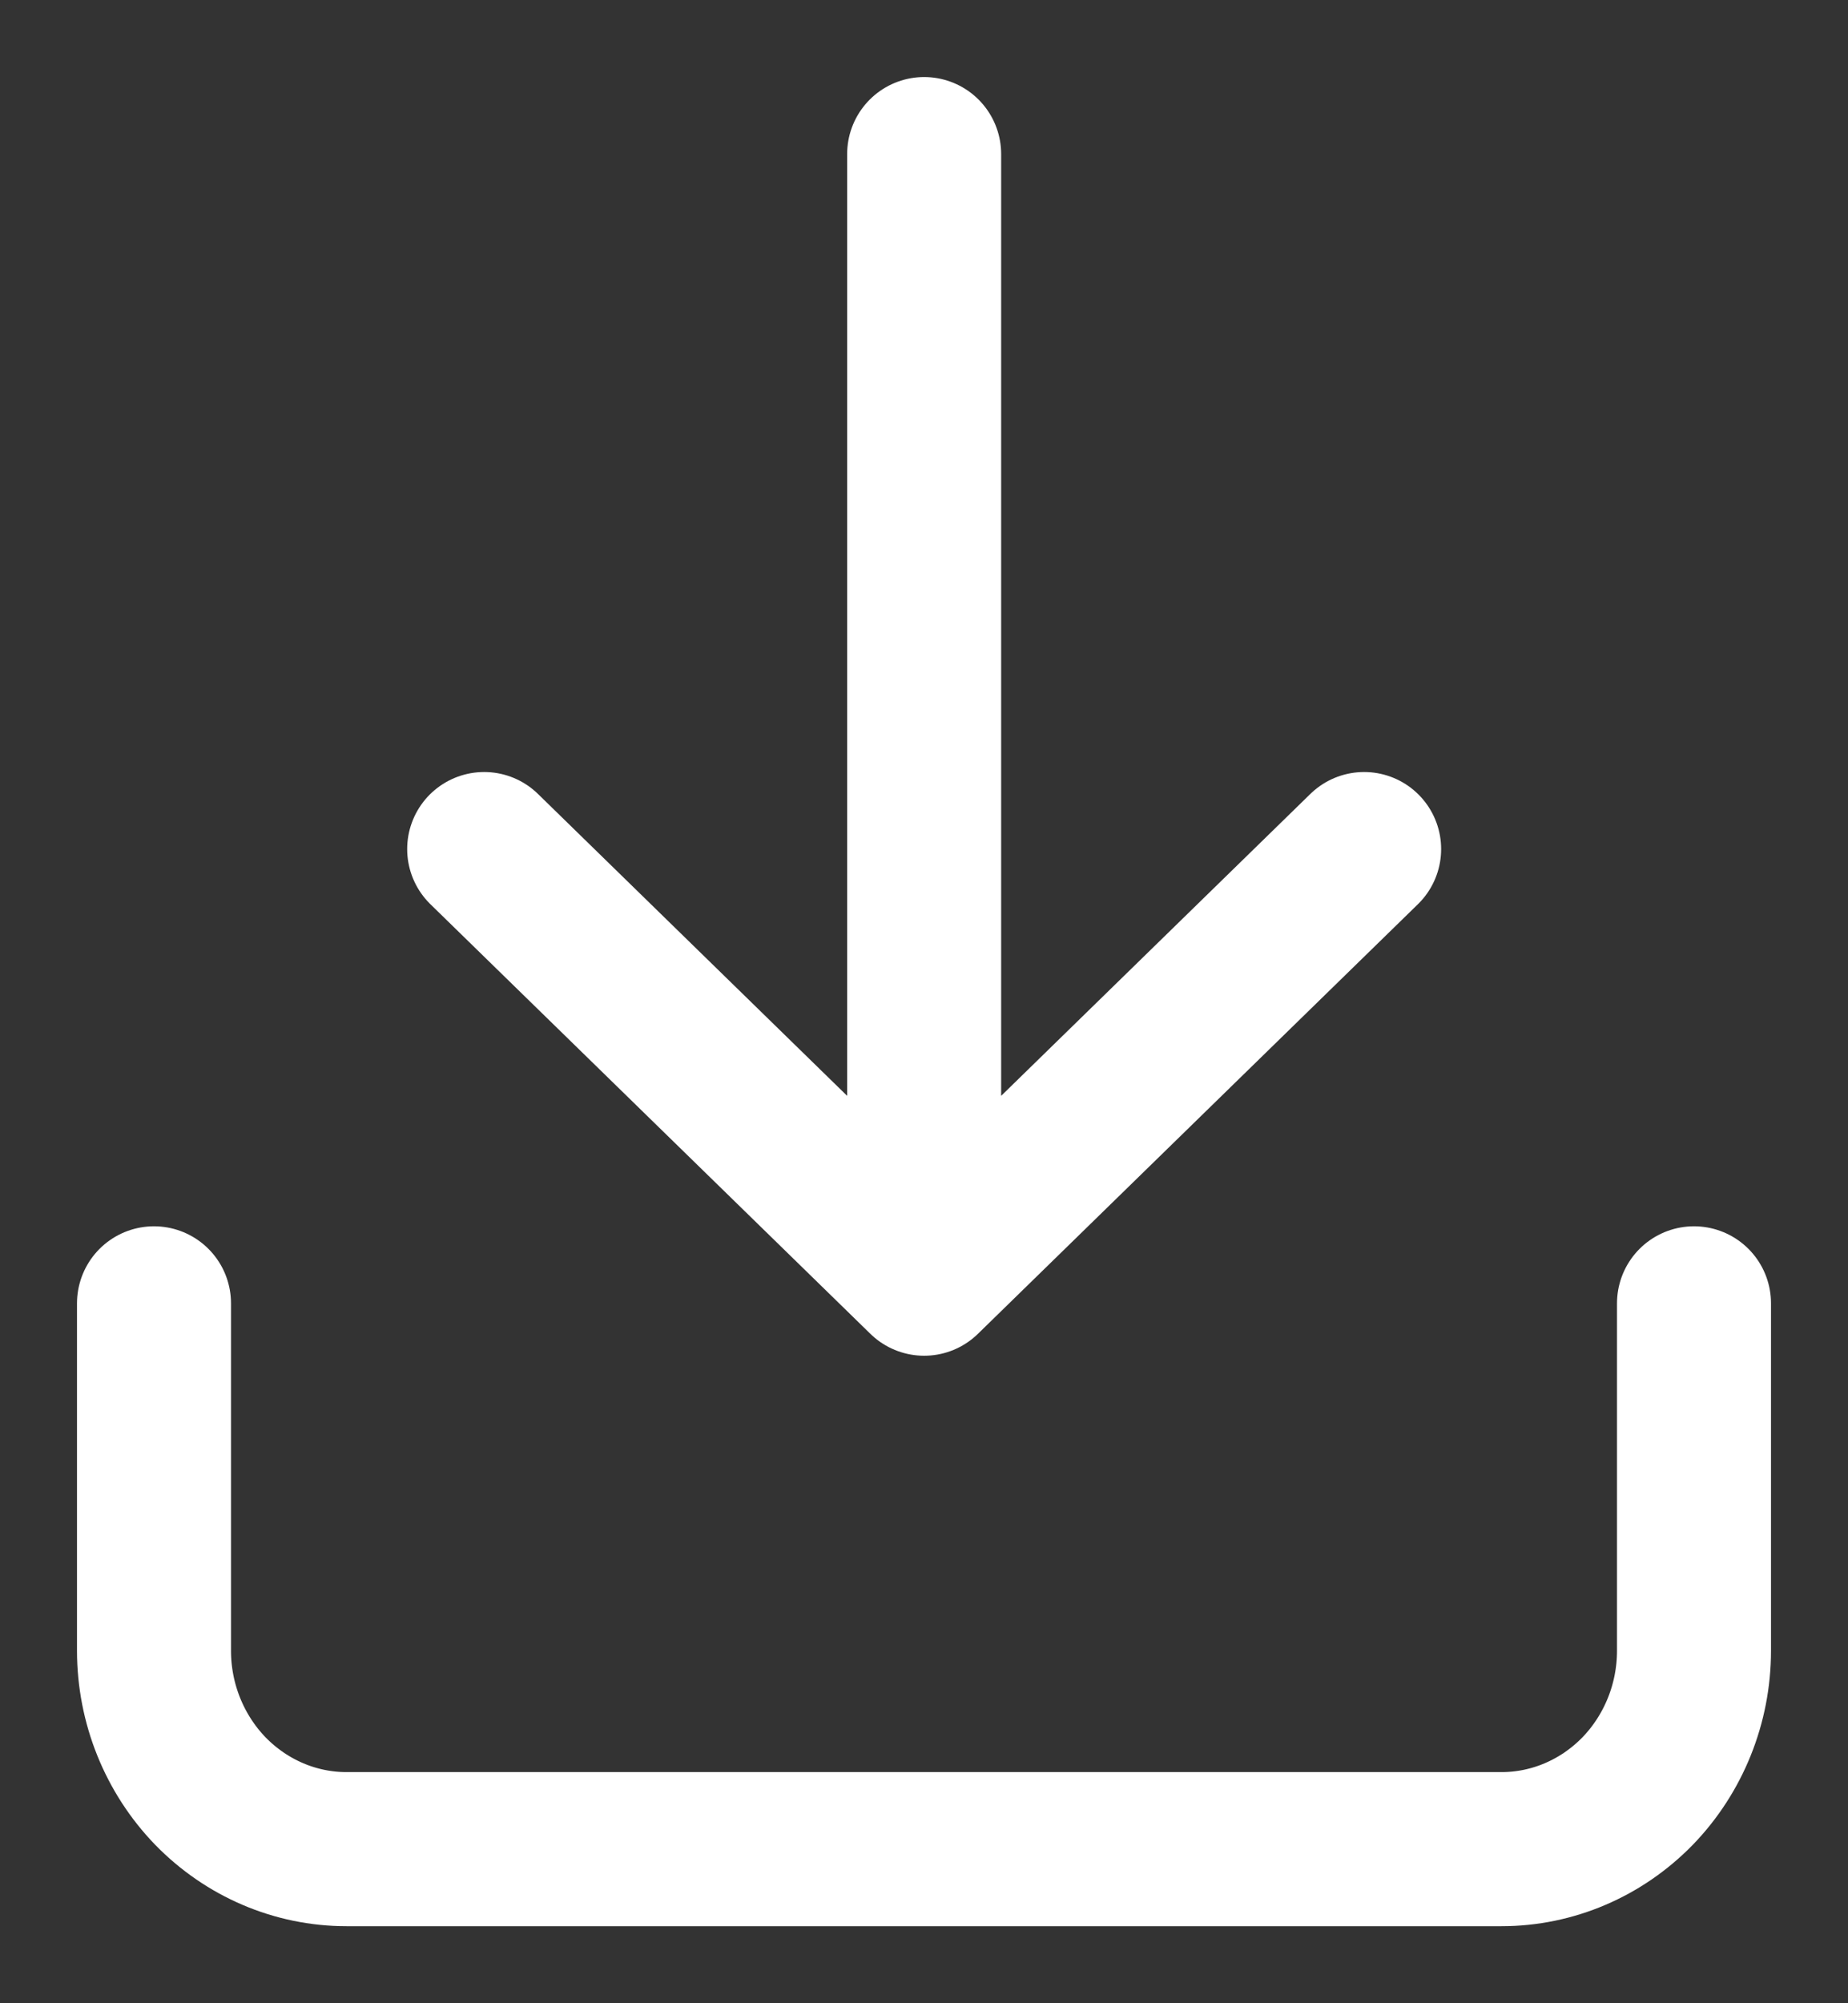 <svg width="12" height="13" viewBox="0 0 12 13" fill="none" xmlns="http://www.w3.org/2000/svg">
<rect x="0" y="0" width="12" height="13" fill="#333333" stroke="none"/>
<path d="M1 8.458L1 10.712C1 11.054 1.132 11.381 1.366 11.623C1.601 11.864 1.918 12 2.25 12H9.75C10.082 12 10.399 11.864 10.634 11.623C10.868 11.381 11 11.054 11 10.712V8.458M6.001 1V8.298M6.001 8.298L8.858 5.51M6.001 8.298L3.144 5.51" stroke="white" stroke-linecap="round" stroke-linejoin="round"/>
</svg>
